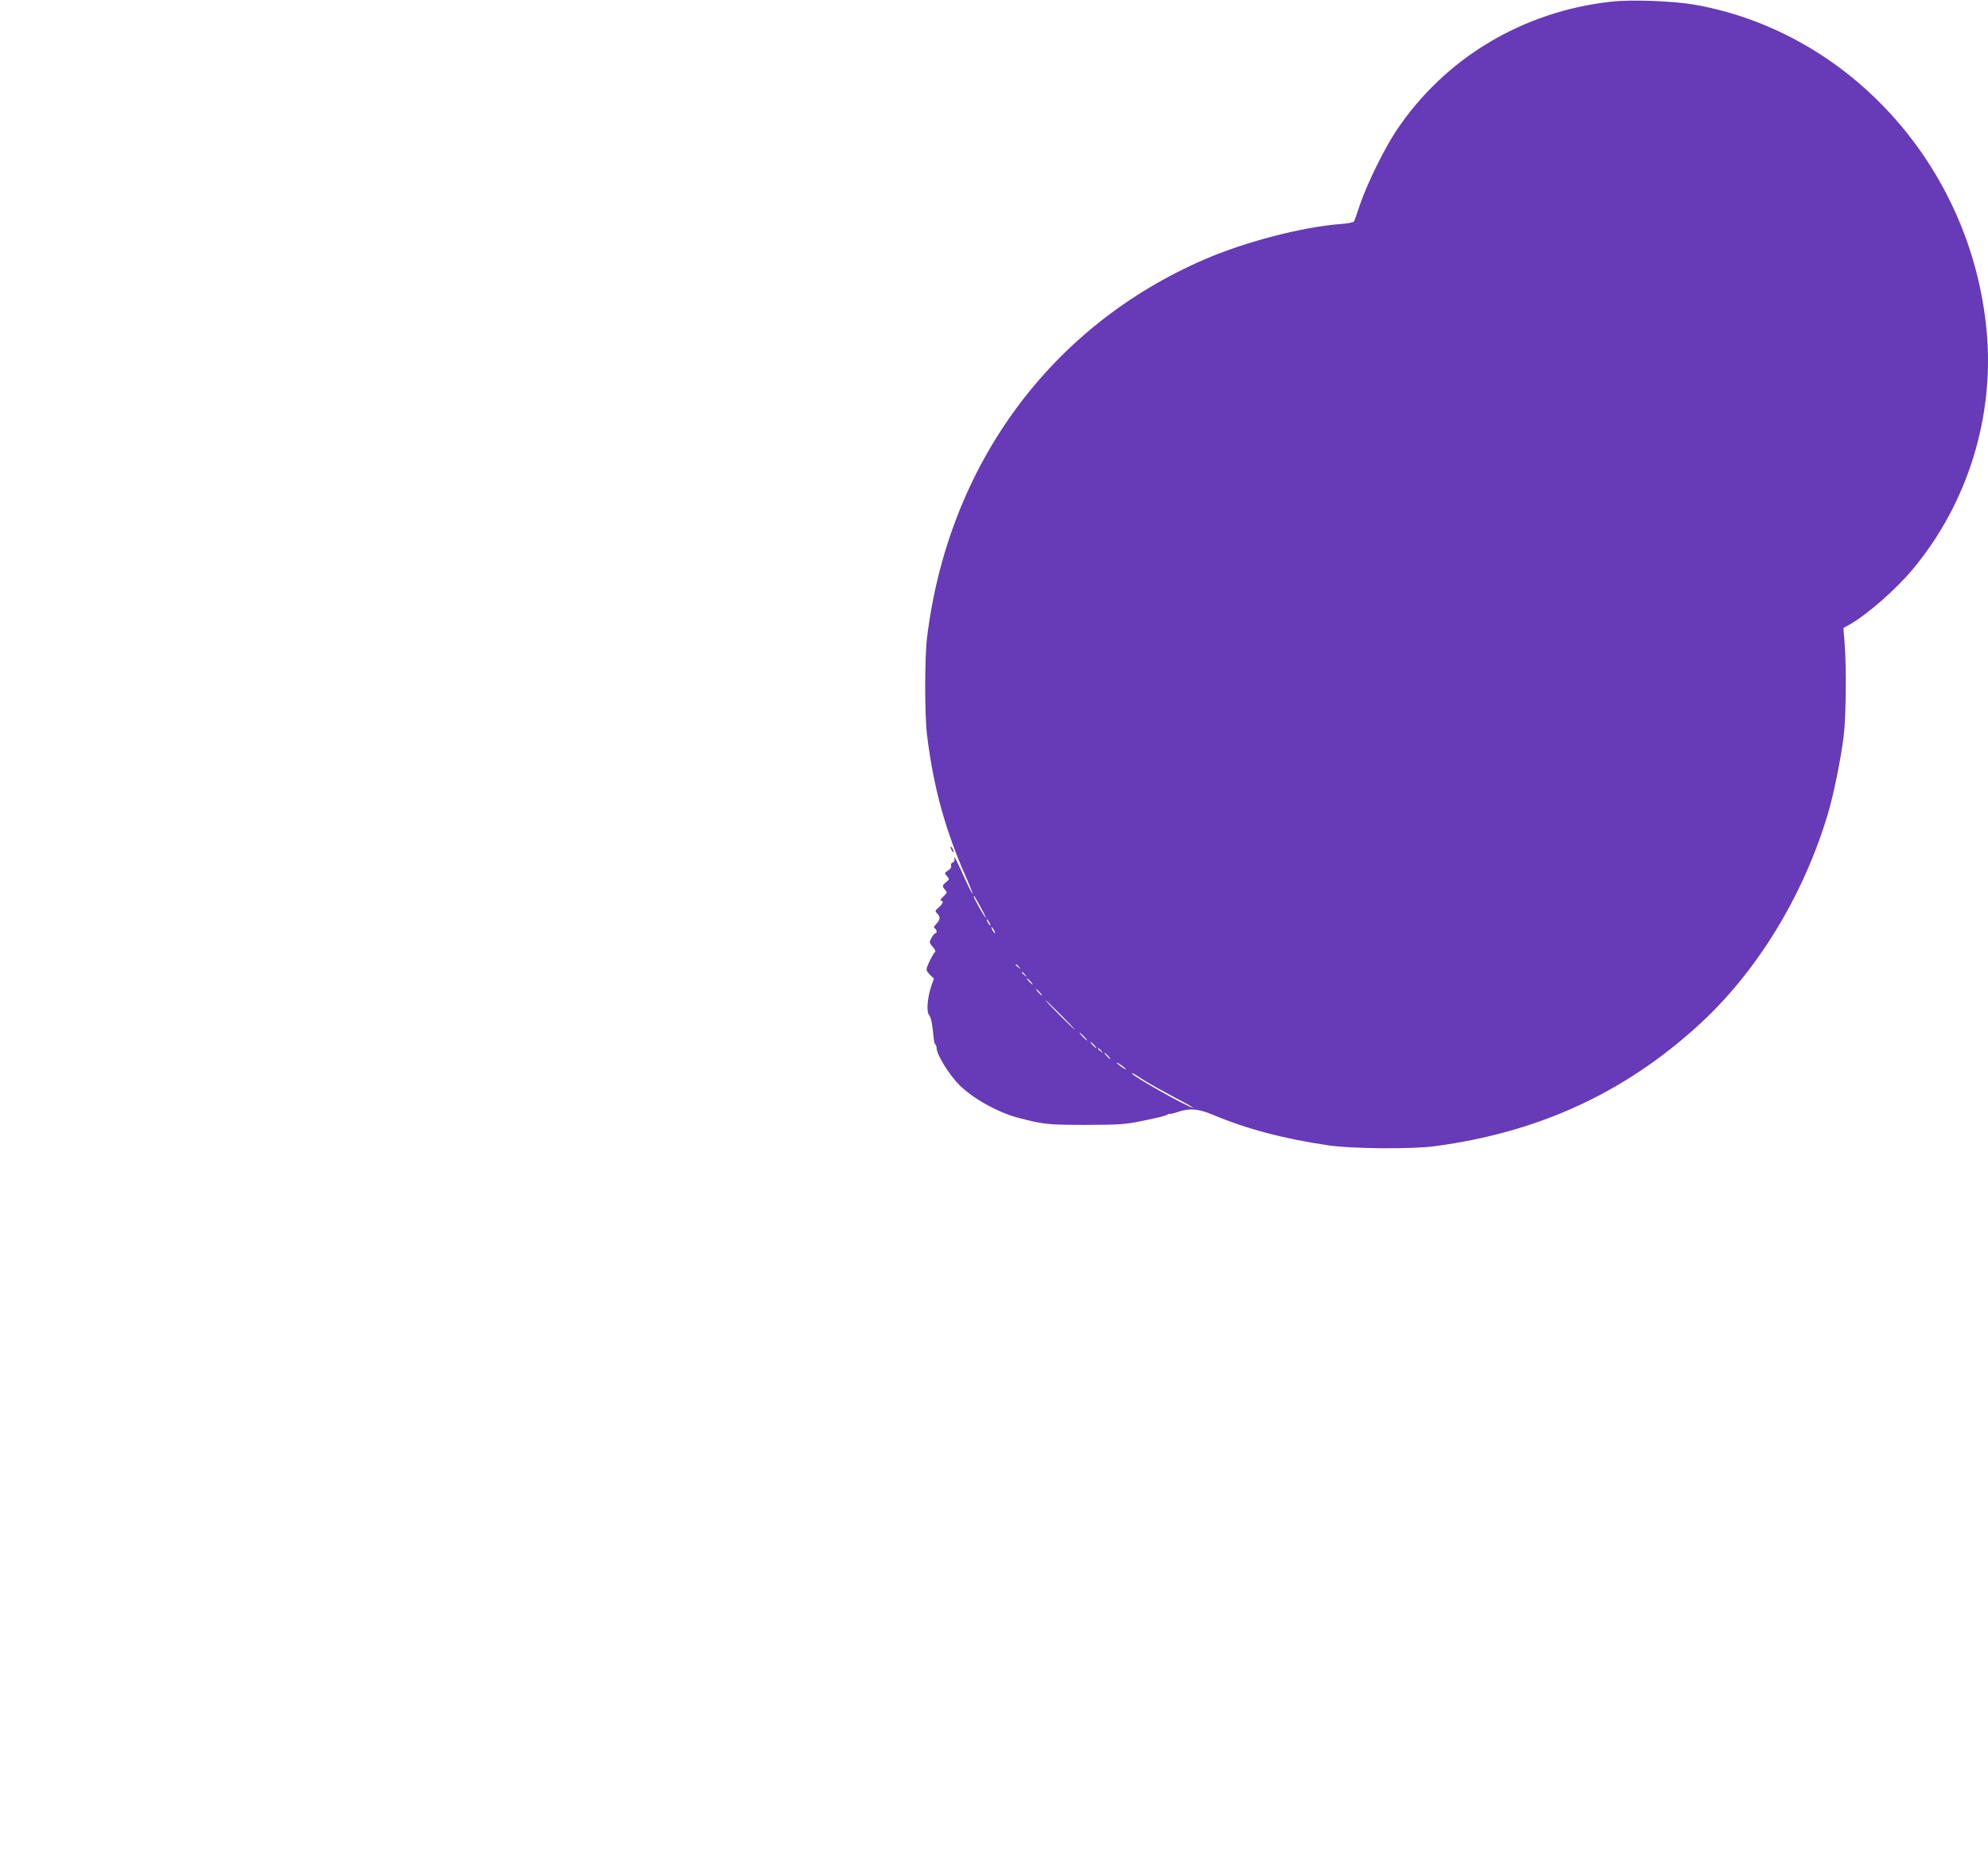 <?xml version="1.0" standalone="no"?>
<!DOCTYPE svg PUBLIC "-//W3C//DTD SVG 20010904//EN"
 "http://www.w3.org/TR/2001/REC-SVG-20010904/DTD/svg10.dtd">
<svg version="1.0" xmlns="http://www.w3.org/2000/svg"
 width="1280pt" height="1204pt" viewBox="0 0 1280 1204"
 preserveAspectRatio="xMidYMid meet">
<g transform="translate(0,1204) scale(0.1,-0.1)"
fill="#673ab7" stroke="none">
<path d="M10371 12029 c-571 -64 -1072 -366 -1383 -834 -76 -115 -187 -341
-231 -471 -18 -55 -36 -105 -40 -111 -3 -5 -44 -13 -89 -16 -244 -19 -607
-113 -869 -226 -994 -428 -1654 -1326 -1790 -2436 -16 -130 -16 -502 0 -630
42 -339 118 -616 256 -925 25 -58 41 -100 36 -95 -6 6 -36 67 -66 135 -31 69
-54 113 -51 99 4 -19 1 -29 -10 -33 -9 -4 -14 -13 -10 -21 3 -9 -4 -21 -20
-31 -24 -16 -24 -17 -7 -36 17 -19 17 -21 -5 -38 -26 -22 -27 -28 -6 -51 14
-16 13 -19 -13 -43 -15 -14 -22 -26 -15 -26 20 0 14 -19 -14 -44 -24 -20 -25
-23 -10 -38 22 -22 20 -40 -6 -68 -15 -16 -18 -25 -10 -28 13 -4 17 -32 5 -32
-5 0 -16 -13 -25 -29 -16 -29 -16 -31 7 -58 14 -15 21 -30 16 -33 -9 -6 -36
-56 -51 -95 -8 -20 -5 -29 17 -51 l26 -26 -18 -51 c-25 -79 -31 -163 -12 -185
9 -10 18 -47 22 -87 10 -92 10 -93 18 -101 4 -4 7 -13 7 -21 0 -42 79 -172
146 -239 85 -86 249 -178 379 -212 160 -42 190 -46 430 -46 210 0 270 4 360
24 22 4 67 14 100 21 33 7 66 17 73 22 6 5 12 7 12 4 0 -3 25 3 56 13 72 25
130 20 219 -17 219 -93 463 -157 750 -199 148 -22 542 -25 685 -5 662 89 1208
338 1685 769 381 343 686 840 844 1371 37 123 84 356 102 501 15 120 18 447 6
595 l-8 101 40 22 c110 62 297 225 403 352 359 428 533 993 478 1551 -103
1051 -885 1916 -1886 2090 -138 23 -405 33 -533 18z m-4057 -5831 c21 -38 35
-68 33 -68 -6 0 -77 125 -77 136 0 11 3 6 44 -68z m56 -98 c6 -11 8 -20 6 -20
-3 0 -10 9 -16 20 -6 11 -8 20 -6 20 3 0 10 -9 16 -20z m30 -50 c6 -11 8 -20
6 -20 -3 0 -10 9 -16 20 -6 11 -8 20 -6 20 3 0 10 -9 16 -20z m161 -237 c13
-16 12 -17 -3 -4 -10 7 -18 15 -18 17 0 8 8 3 21 -13z m40 -50 c13 -16 12 -17
-3 -4 -10 7 -18 15 -18 17 0 8 8 3 21 -13z m34 -43 c10 -11 16 -20 13 -20 -3
0 -13 9 -23 20 -10 11 -16 20 -13 20 3 0 13 -9 23 -20z m60 -70 c10 -11 16
-20 13 -20 -3 0 -13 9 -23 20 -10 11 -16 20 -13 20 3 0 13 -9 23 -20z m135
-145 c52 -52 92 -95 90 -95 -3 0 -48 43 -100 95 -52 52 -92 95 -90 95 3 0 48
-43 100 -95z m150 -140 c13 -14 21 -25 18 -25 -2 0 -15 11 -28 25 -13 14 -21
25 -18 25 2 0 15 -11 28 -25z m65 -55 c10 -11 16 -20 13 -20 -3 0 -13 9 -23
20 -10 11 -16 20 -13 20 3 0 13 -9 23 -20z m46 -37 c13 -16 12 -17 -3 -4 -10
7 -18 15 -18 17 0 8 8 3 21 -13z m44 -33 c10 -11 16 -20 13 -20 -3 0 -13 9
-23 20 -10 11 -16 20 -13 20 3 0 13 -9 23 -20z m115 -86 c0 -3 -13 4 -30 16
-16 12 -30 24 -30 26 0 3 14 -4 30 -16 17 -12 30 -24 30 -26z m120 -73 c30
-19 118 -68 195 -109 77 -40 129 -70 115 -66 -49 13 -390 206 -390 220 0 6 4
4 80 -45z"/>
<path d="M6120 6585 c0 -5 5 -17 10 -25 5 -8 10 -10 10 -5 0 6 -5 17 -10 25
-5 8 -10 11 -10 5z"/>
</g>
</svg>
